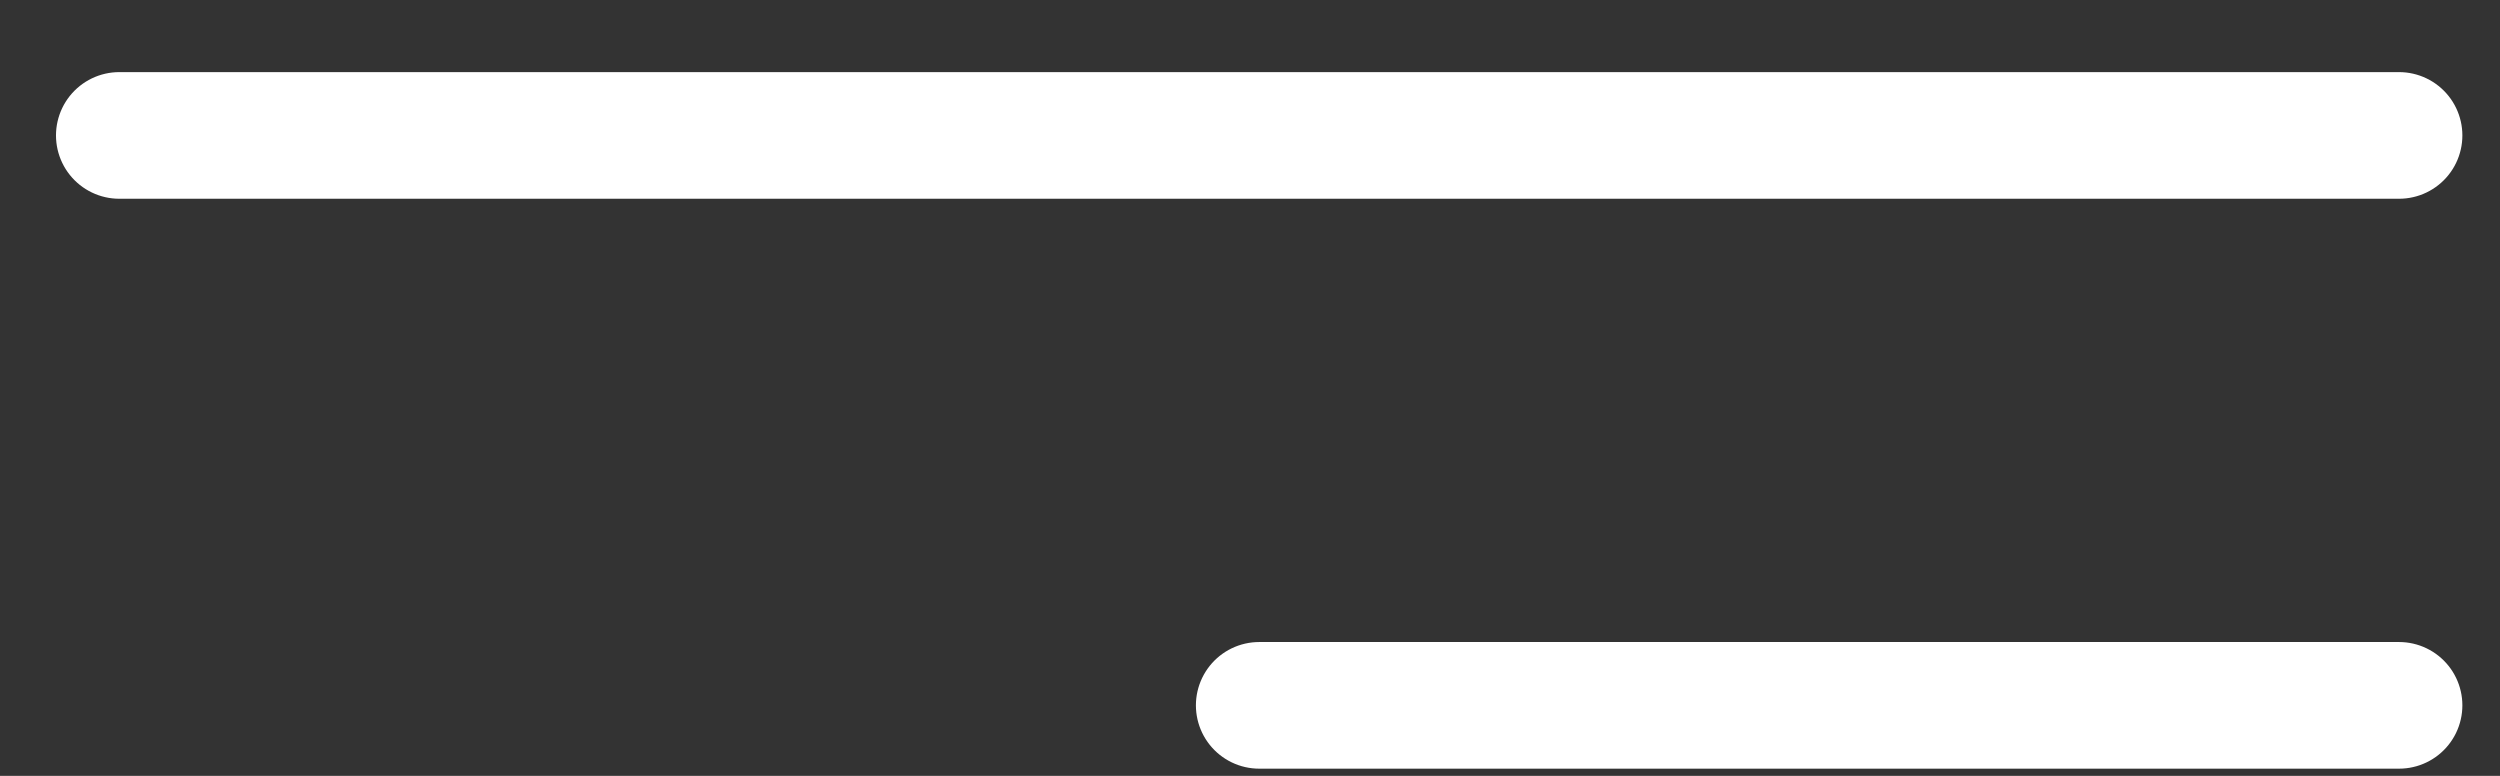 <svg width="29" height="9" viewBox="0 0 29 9" fill="none" xmlns="http://www.w3.org/2000/svg">
<rect x="0" y="0" width="29" height="9" fill="#333333" stroke="none"/>
<path d="M1.384 1.571H27.829" stroke="white" stroke-width="1.469" stroke-linecap="round"/>
<path d="M14.607 8.182L27.829 8.182" stroke="white" stroke-width="1.469" stroke-linecap="round"/>
</svg>

